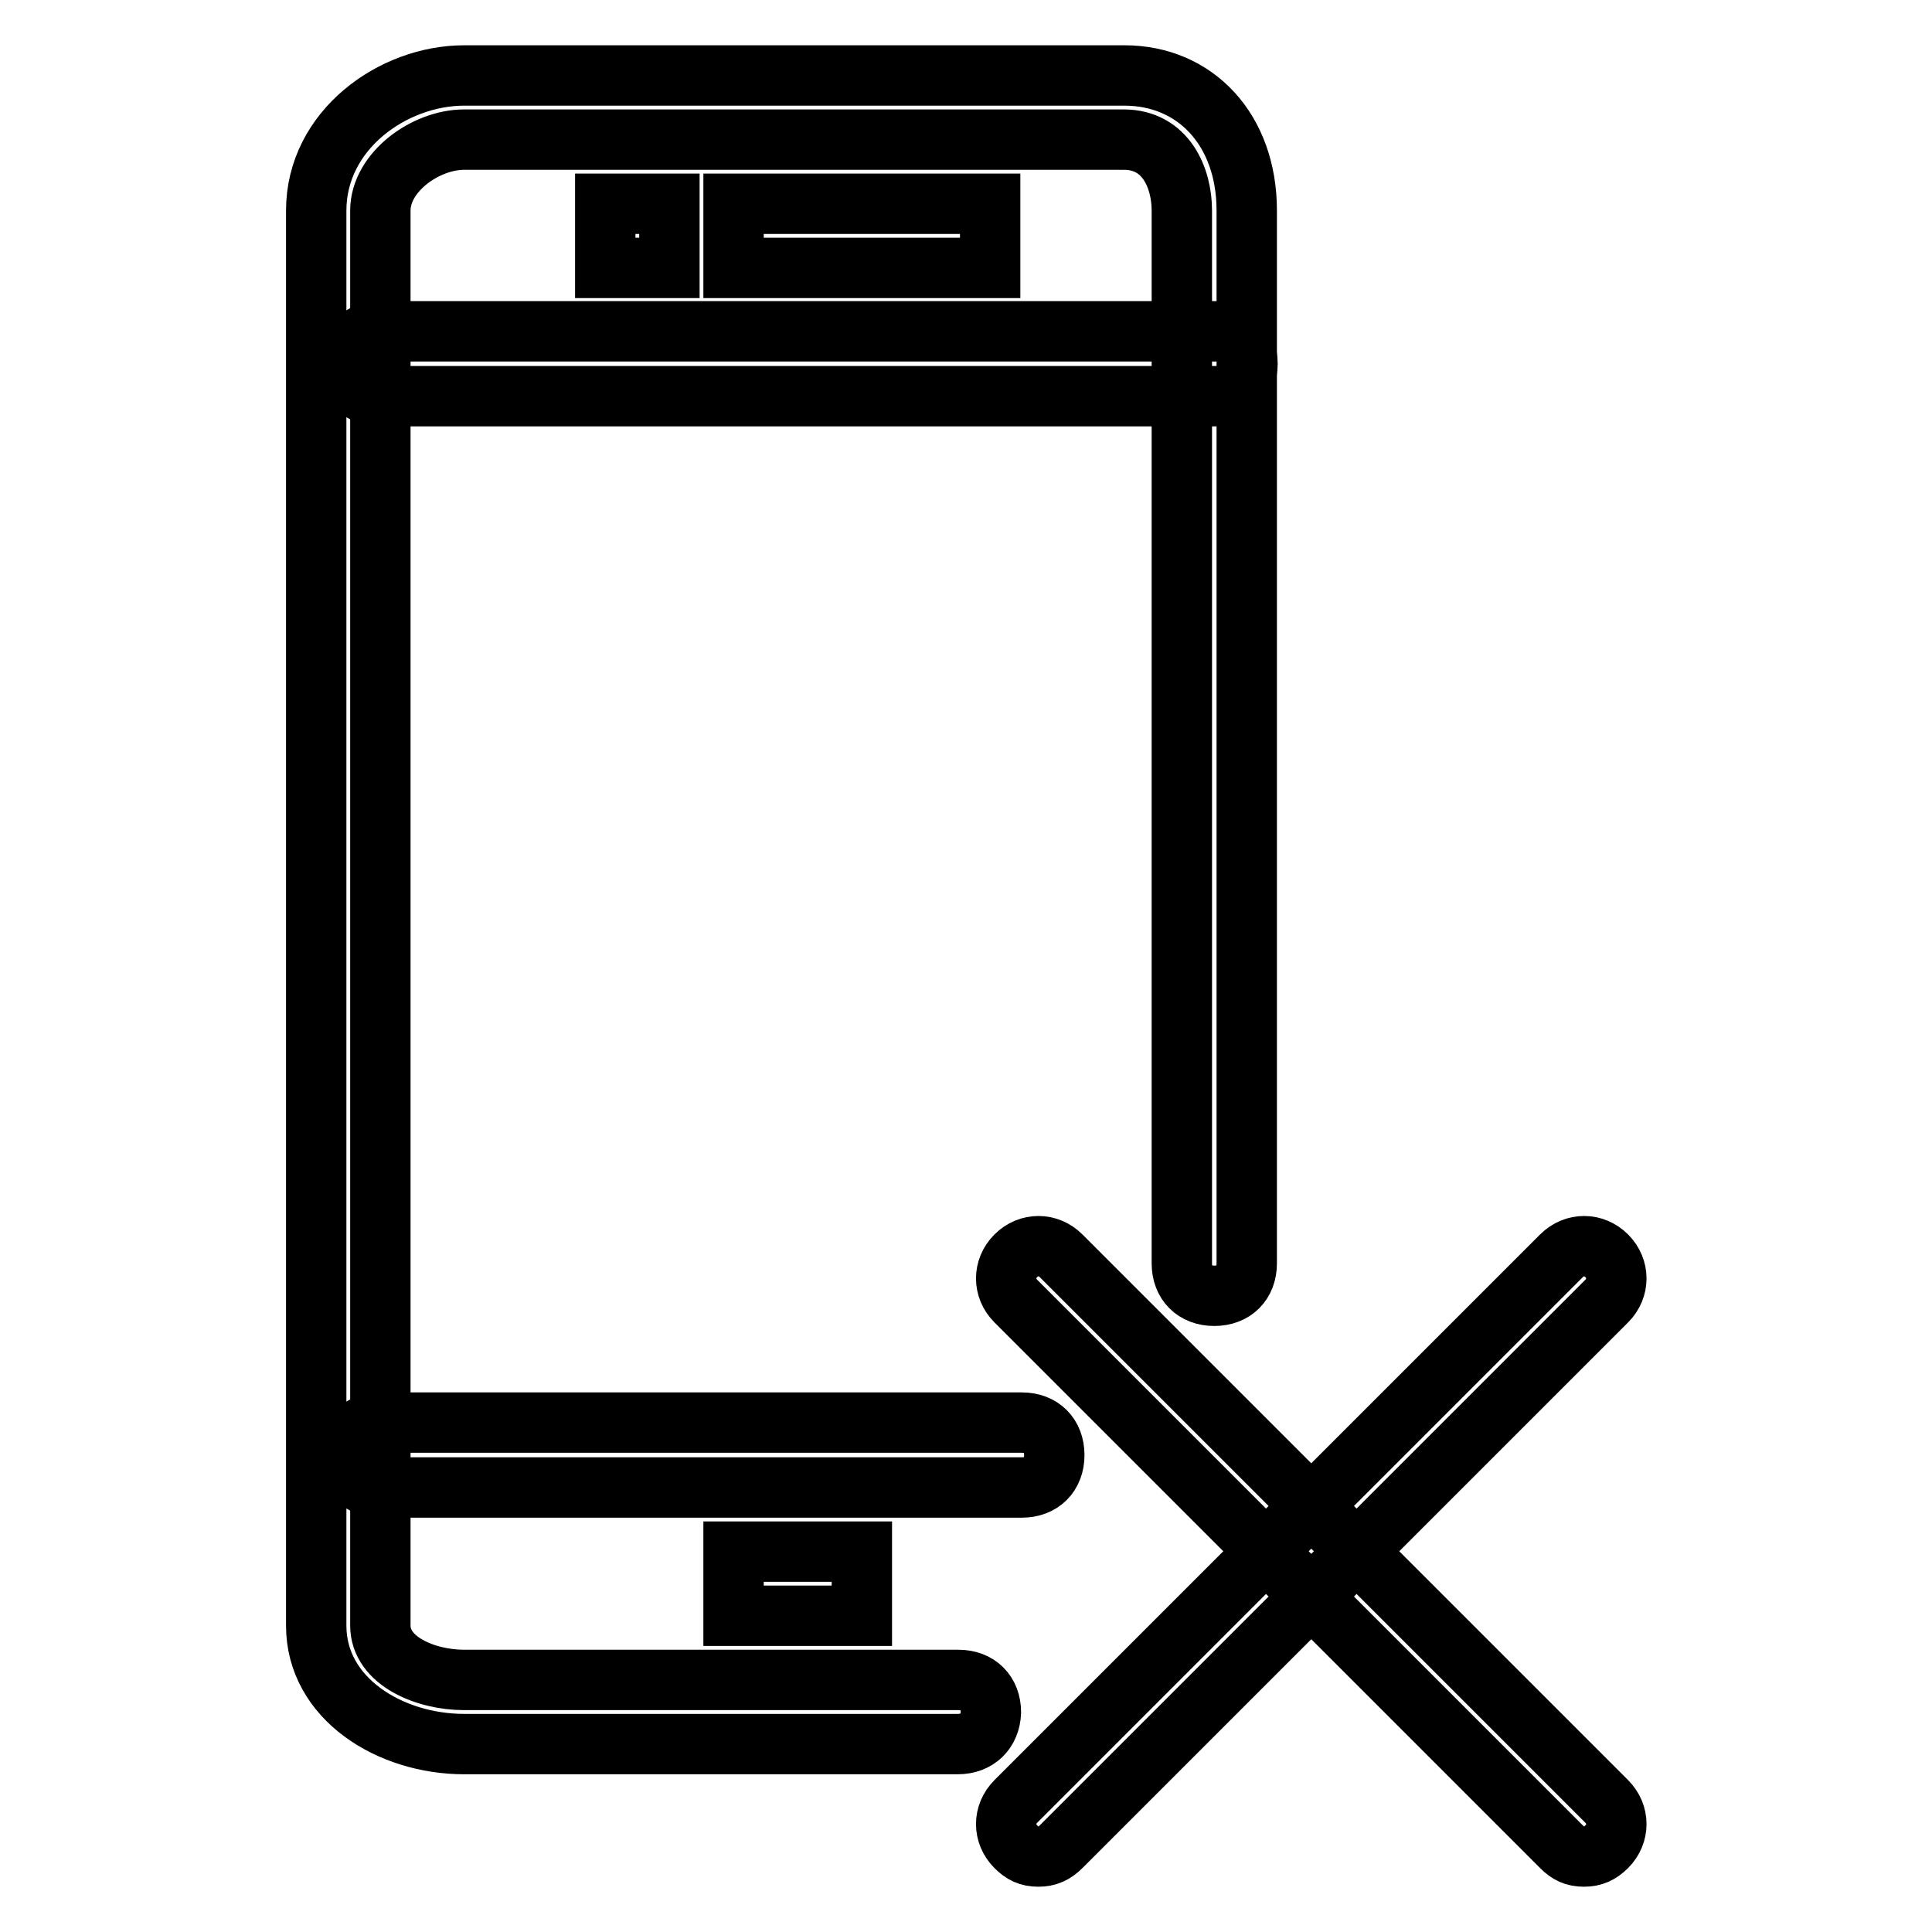 <?xml version="1.0" encoding="utf-8"?>
<!-- Svg Vector Icons : http://www.onlinewebfonts.com/icon -->
<!DOCTYPE svg PUBLIC "-//W3C//DTD SVG 1.1//EN" "http://www.w3.org/Graphics/SVG/1.1/DTD/svg11.dtd">
<svg version="1.1" xmlns="http://www.w3.org/2000/svg" xmlns:xlink="http://www.w3.org/1999/xlink" x="0px" y="0px" viewBox="0 0 256 256" enable-background="new 0 0 256 256" xml:space="preserve">
<g> <path stroke-width="8" fill-opacity="0" stroke="#000000"  d="M126.9,231.1H61.5c-9.8,0-19.6-6-19.6-15.7V27.9C41.9,17.2,52.1,10,61.5,10H149c9.4,0,16.2,7.2,16.2,17.9 v139.5c0,2.6-1.7,4.3-4.3,4.3s-4.3-1.7-4.3-4.3V27.9c0-4.3-2.1-9.4-7.7-9.4H61.5c-5.1,0-11.1,4.3-11.1,9.4v187.5 c0,4.7,6,7.2,11.1,7.2h65.5c2.6,0,4.3,1.7,4.3,4.3C131.2,229.4,129.5,231.1,126.9,231.1z"/> <path stroke-width="8" fill-opacity="0" stroke="#000000"  d="M161,52.5H50.4c-2.6,0-4.3-1.7-4.3-4.3s1.7-4.3,4.3-4.3H161c2.6,0,4.3,1.7,4.3,4.3S163.5,52.5,161,52.5z  M135.4,197.1h-85c-2.6,0-4.3-1.7-4.3-4.3c0-2.6,1.7-4.3,4.3-4.3h85c2.6,0,4.3,1.7,4.3,4.3C139.7,195.4,138,197.1,135.4,197.1z  M97.2,205.6h17v8.5h-17V205.6z M97.2,27h34v8.5h-34V27z M80.2,27h8.5v8.5h-8.5V27z M137.6,246c-1.3,0-2.1-0.4-3-1.3 c-1.7-1.7-1.7-4.3,0-6l72.3-72.3c1.7-1.7,4.3-1.7,6,0c1.7,1.7,1.7,4.3,0,6l-72.3,72.3C139.7,245.6,138.8,246,137.6,246z"/> <path stroke-width="8" fill-opacity="0" stroke="#000000"  d="M209.9,246c-1.3,0-2.1-0.4-3-1.3l-72.3-72.3c-1.7-1.7-1.7-4.3,0-6c1.7-1.7,4.3-1.7,6,0l72.3,72.3 c1.7,1.7,1.7,4.3,0,6C212,245.6,211.1,246,209.9,246z"/></g>
</svg>